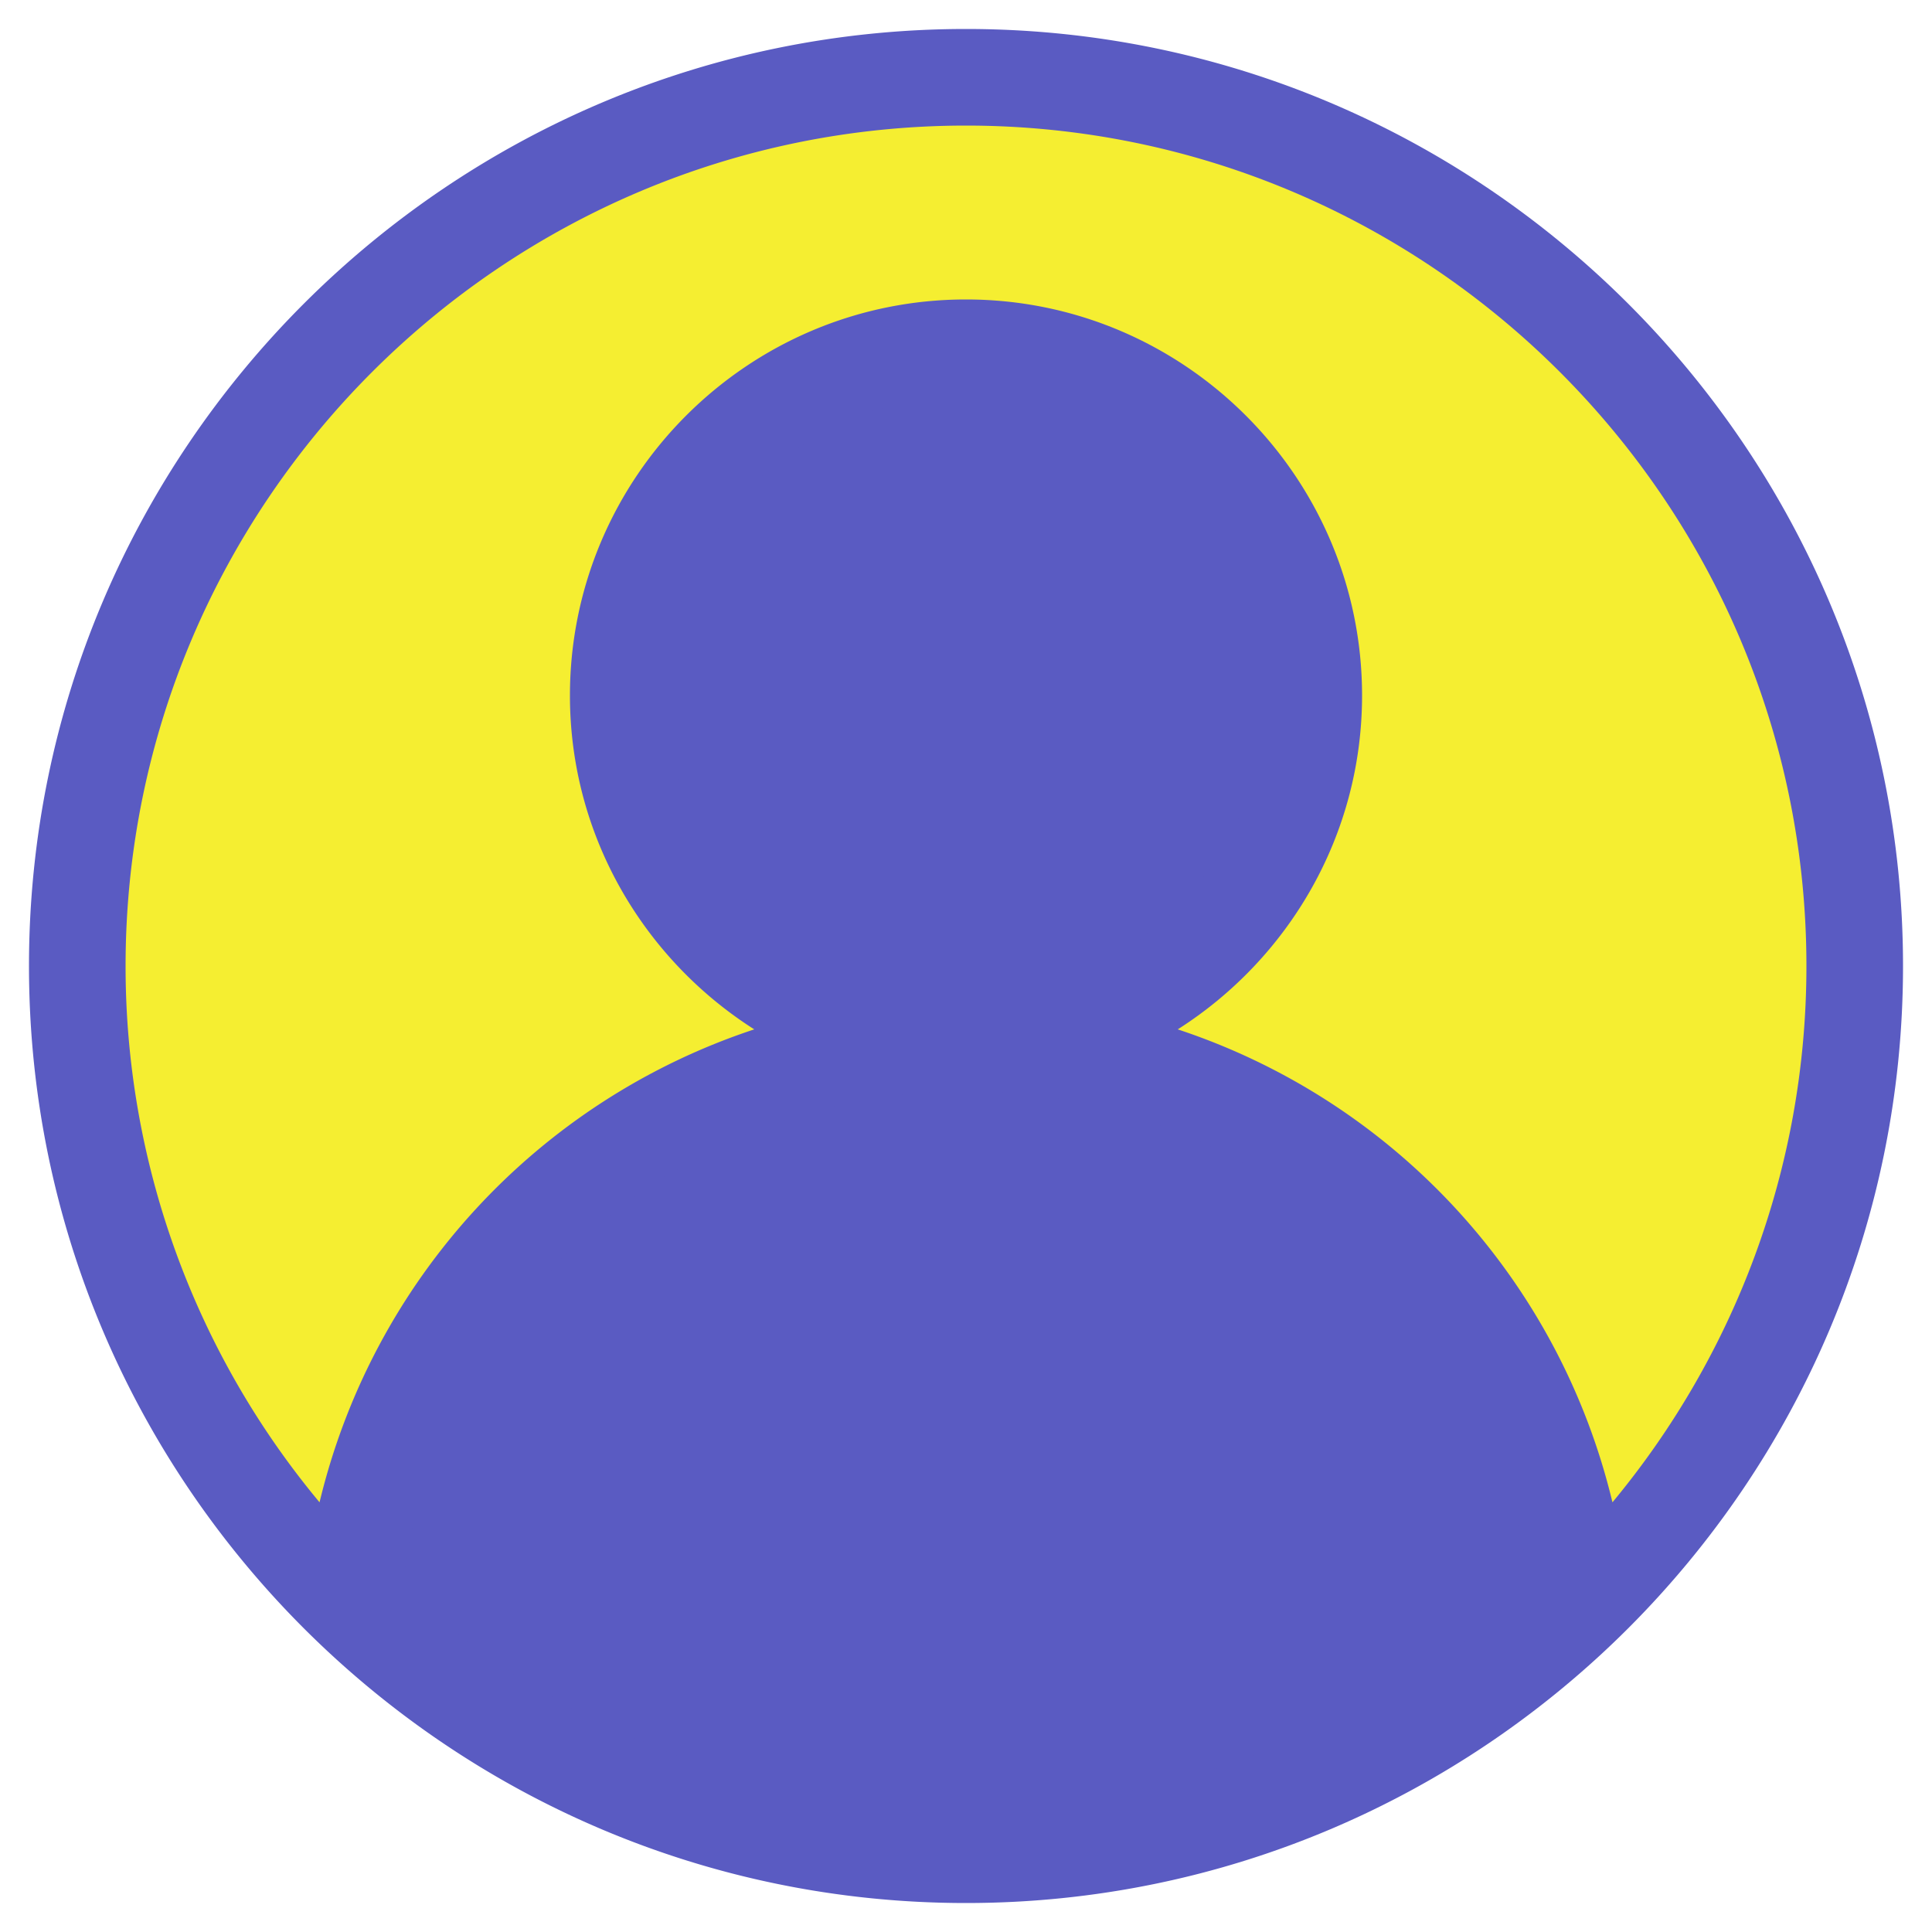 <svg xmlns="http://www.w3.org/2000/svg" version="1.1" xmlns:xlink="http://www.w3.org/1999/xlink" width="512" height="512" x="0" y="0" viewBox="0 0 50 50" style="enable-background:new 0 0 512 512" xml:space="preserve" class=""><g><circle cx="25" cy="25" r="23" fill="#f5ee31" opacity="1" data-original="#e7e7ff" class=""></circle><circle cx="25" cy="18" r="9" fill="#5a5bc2" opacity="1" data-original="#fcc8b2" class=""></circle><path fill="#5a5bc2" d="M25 27c-8.36 0-15.21 6.41-15.93 14.58C13.21 45.55 18.82 48 25 48s11.79-2.45 15.93-6.42C40.21 33.41 33.36 27 25 27z" opacity="1" data-original="#63d8aa" class=""></path><path d="M25 .75C11.63.75.75 11.63.75 25S11.63 49.25 25 49.25 49.25 38.37 49.25 25 38.37.75 25 .75zm0 2.5c11.99 0 21.75 9.76 21.75 21.75 0 5.27-1.89 10.11-5.02 13.88a17.085 17.085 0 0 0-11.25-12.24c2.86-1.82 4.77-5.01 4.77-8.64 0-5.65-4.6-10.25-10.25-10.25S14.75 12.35 14.75 18c0 3.63 1.91 6.82 4.77 8.64A17.085 17.085 0 0 0 8.27 38.88 21.668 21.668 0 0 1 3.25 25C3.25 13.01 13.01 3.25 25 3.25zM17.25 18c0-4.27 3.48-7.75 7.75-7.75s7.75 3.48 7.75 7.75-3.48 7.75-7.75 7.75-7.75-3.48-7.75-7.75zM10.4 41.1c.94-7.37 7.11-12.85 14.6-12.85s13.66 5.49 14.6 12.85c-3.86 3.51-8.99 5.65-14.6 5.65s-10.74-2.14-14.6-5.65z" fill="#5a5bc2" opacity="1" data-original="#000000" class=""></path></g></svg>